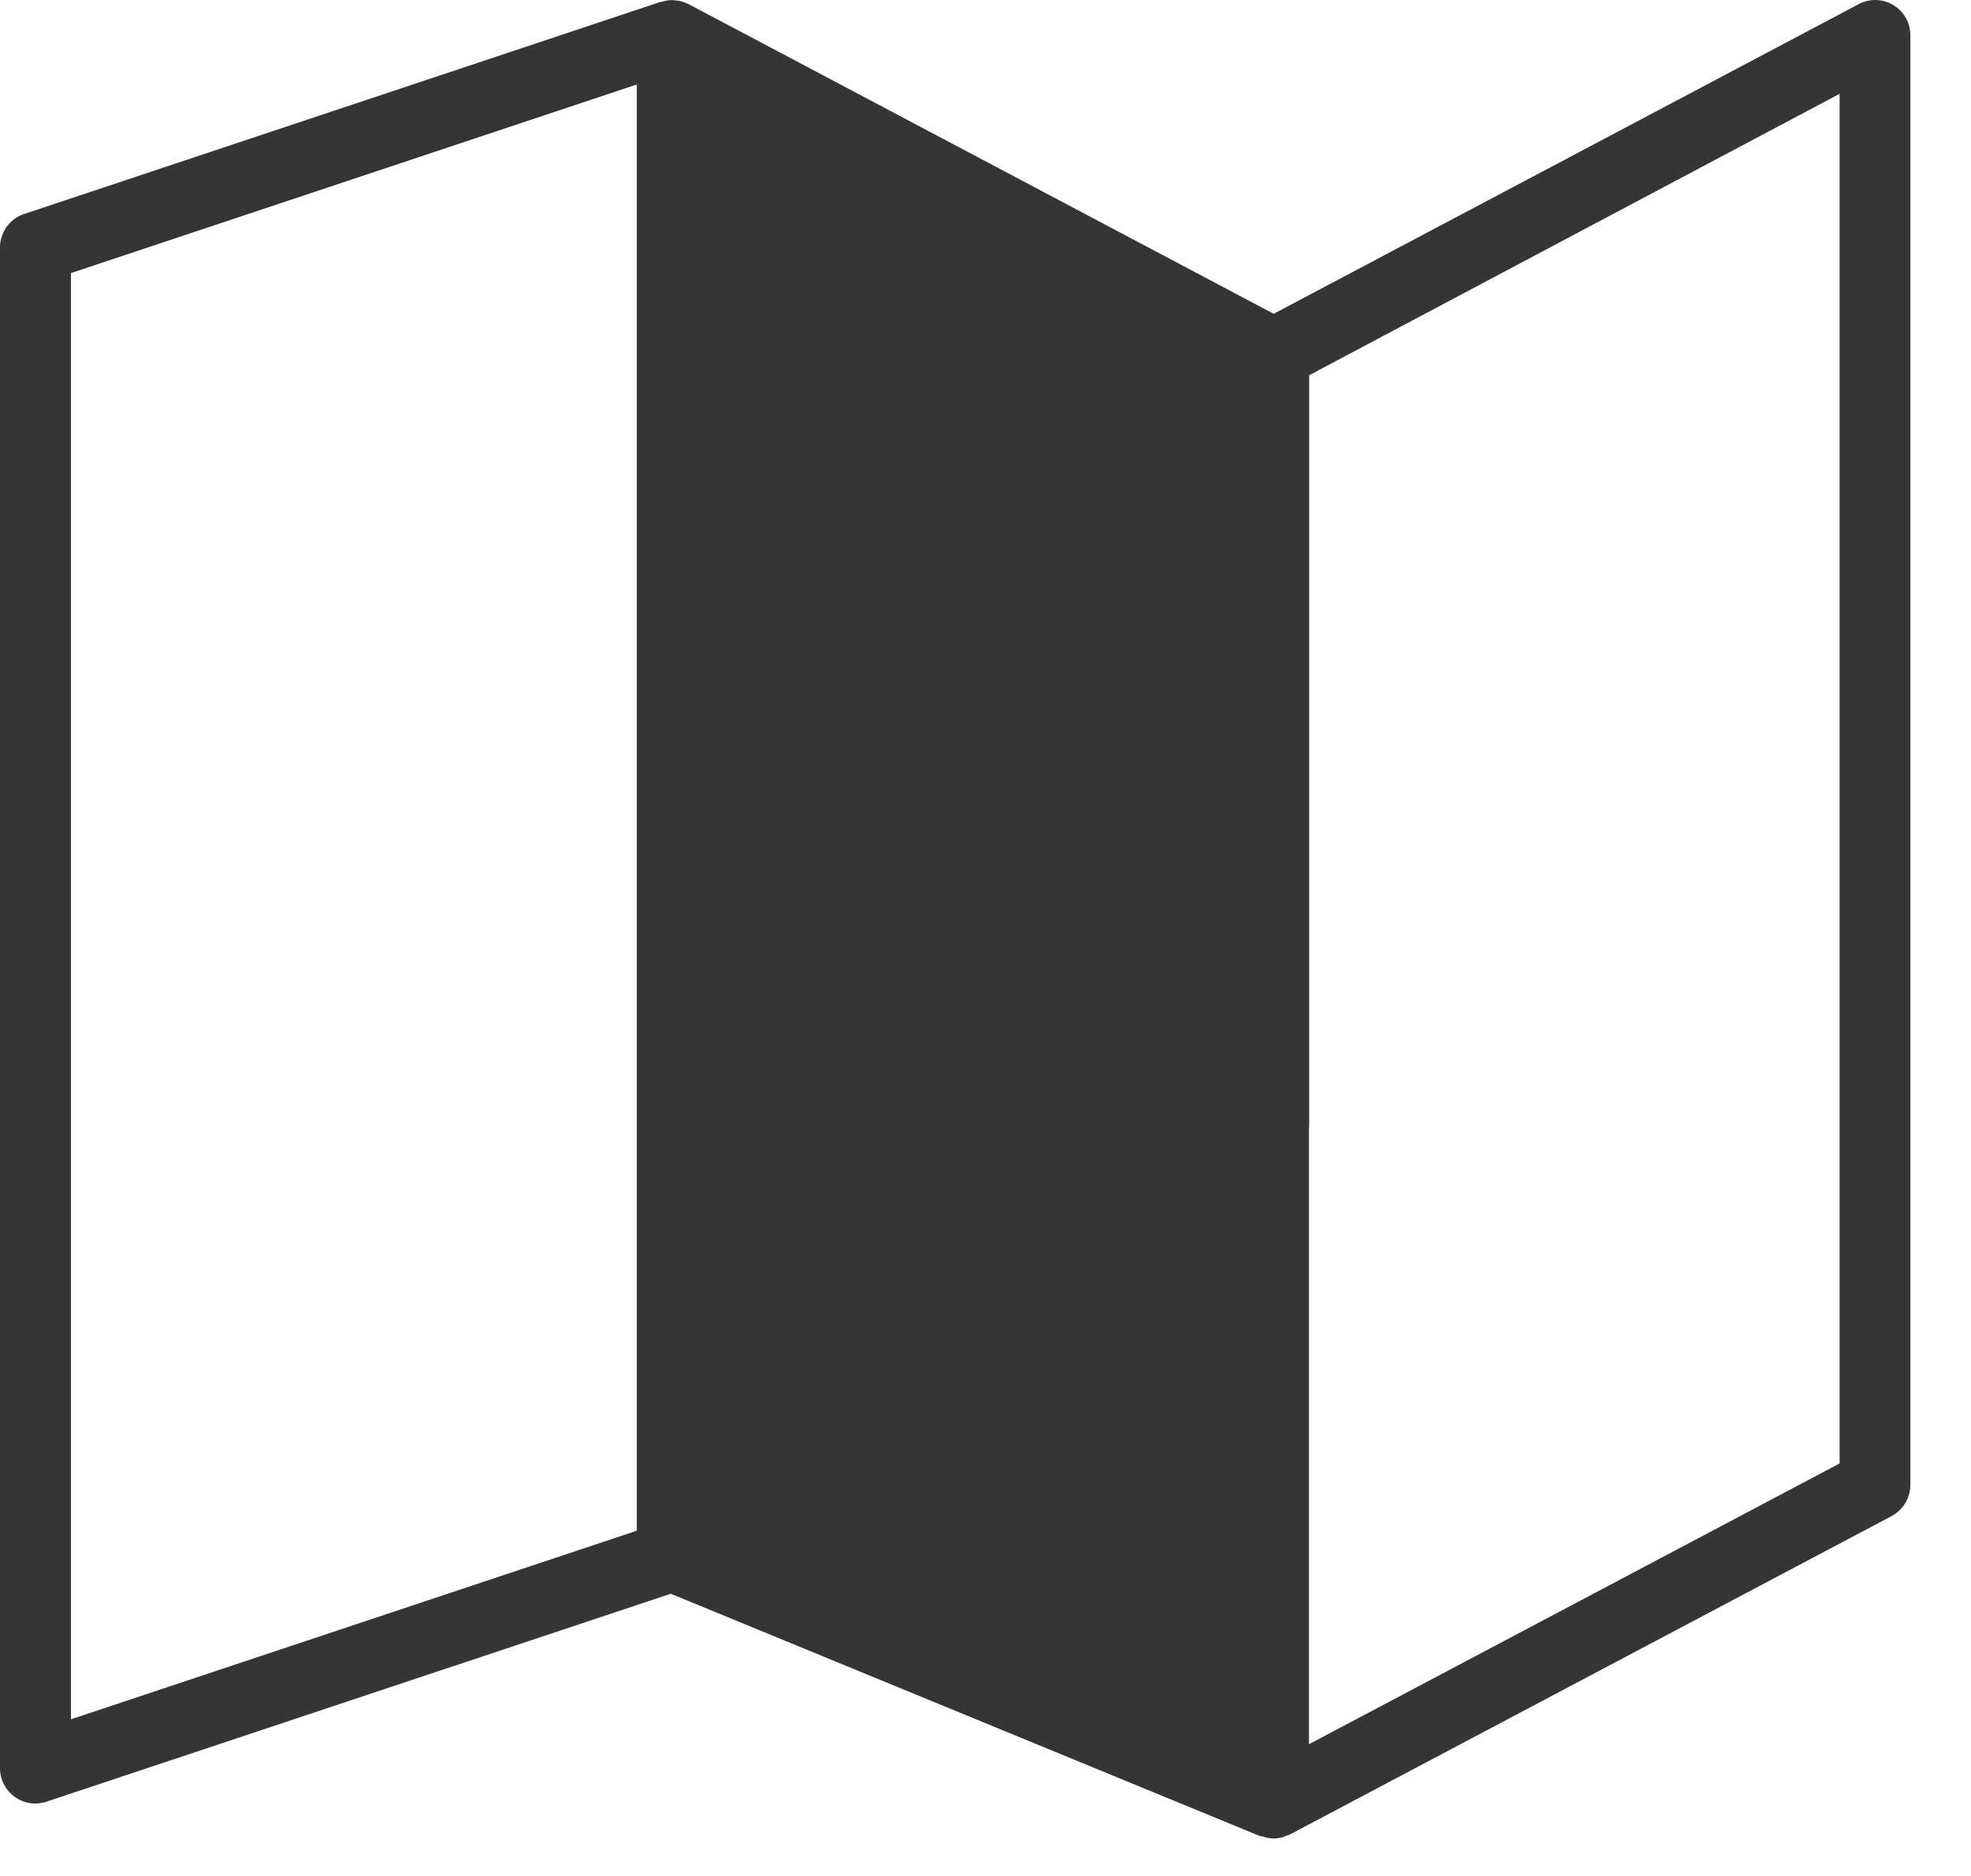 <svg xmlns="http://www.w3.org/2000/svg" width="522" height="497" fill="none"><path fill="#353535" d="M501.419 1.341a9.294 9.294 0 0 0-9.196-.223L337.32 83.123 182.418 1.118a1.818 1.818 0 0 0-.373-.149c-.448-.224-.92-.373-1.367-.547l-.795-.198-1.592-.174a3.406 3.406 0 0 0-.696 0 6.104 6.104 0 0 0-1.515.223 5.244 5.244 0 0 0-.821.2h-.223L6.413 56.682A9.342 9.342 0 0 0 0 65.604v402.768a9.343 9.343 0 0 0 3.878 7.58 9.142 9.142 0 0 0 5.492 1.789 9.787 9.787 0 0 0 2.982-.497l165.293-55.067 156.097 64.212h.421a9.297 9.297 0 0 0 3.157.621 9.09 9.09 0 0 0 2.485-.373l.771-.323c.373-.149.796-.223 1.144-.422l159.252-84.291a9.448 9.448 0 0 0 4.971-8.275V9.393a9.317 9.317 0 0 0-4.524-8.052ZM168.647 294.572v110.905L18.791 455.426V72.338L168.647 22.39v272.182Zm178.069 4.075V99.4l140.485-74.55v362.81l-140.535 74.375V298.473l.05.174Z"/></svg>
